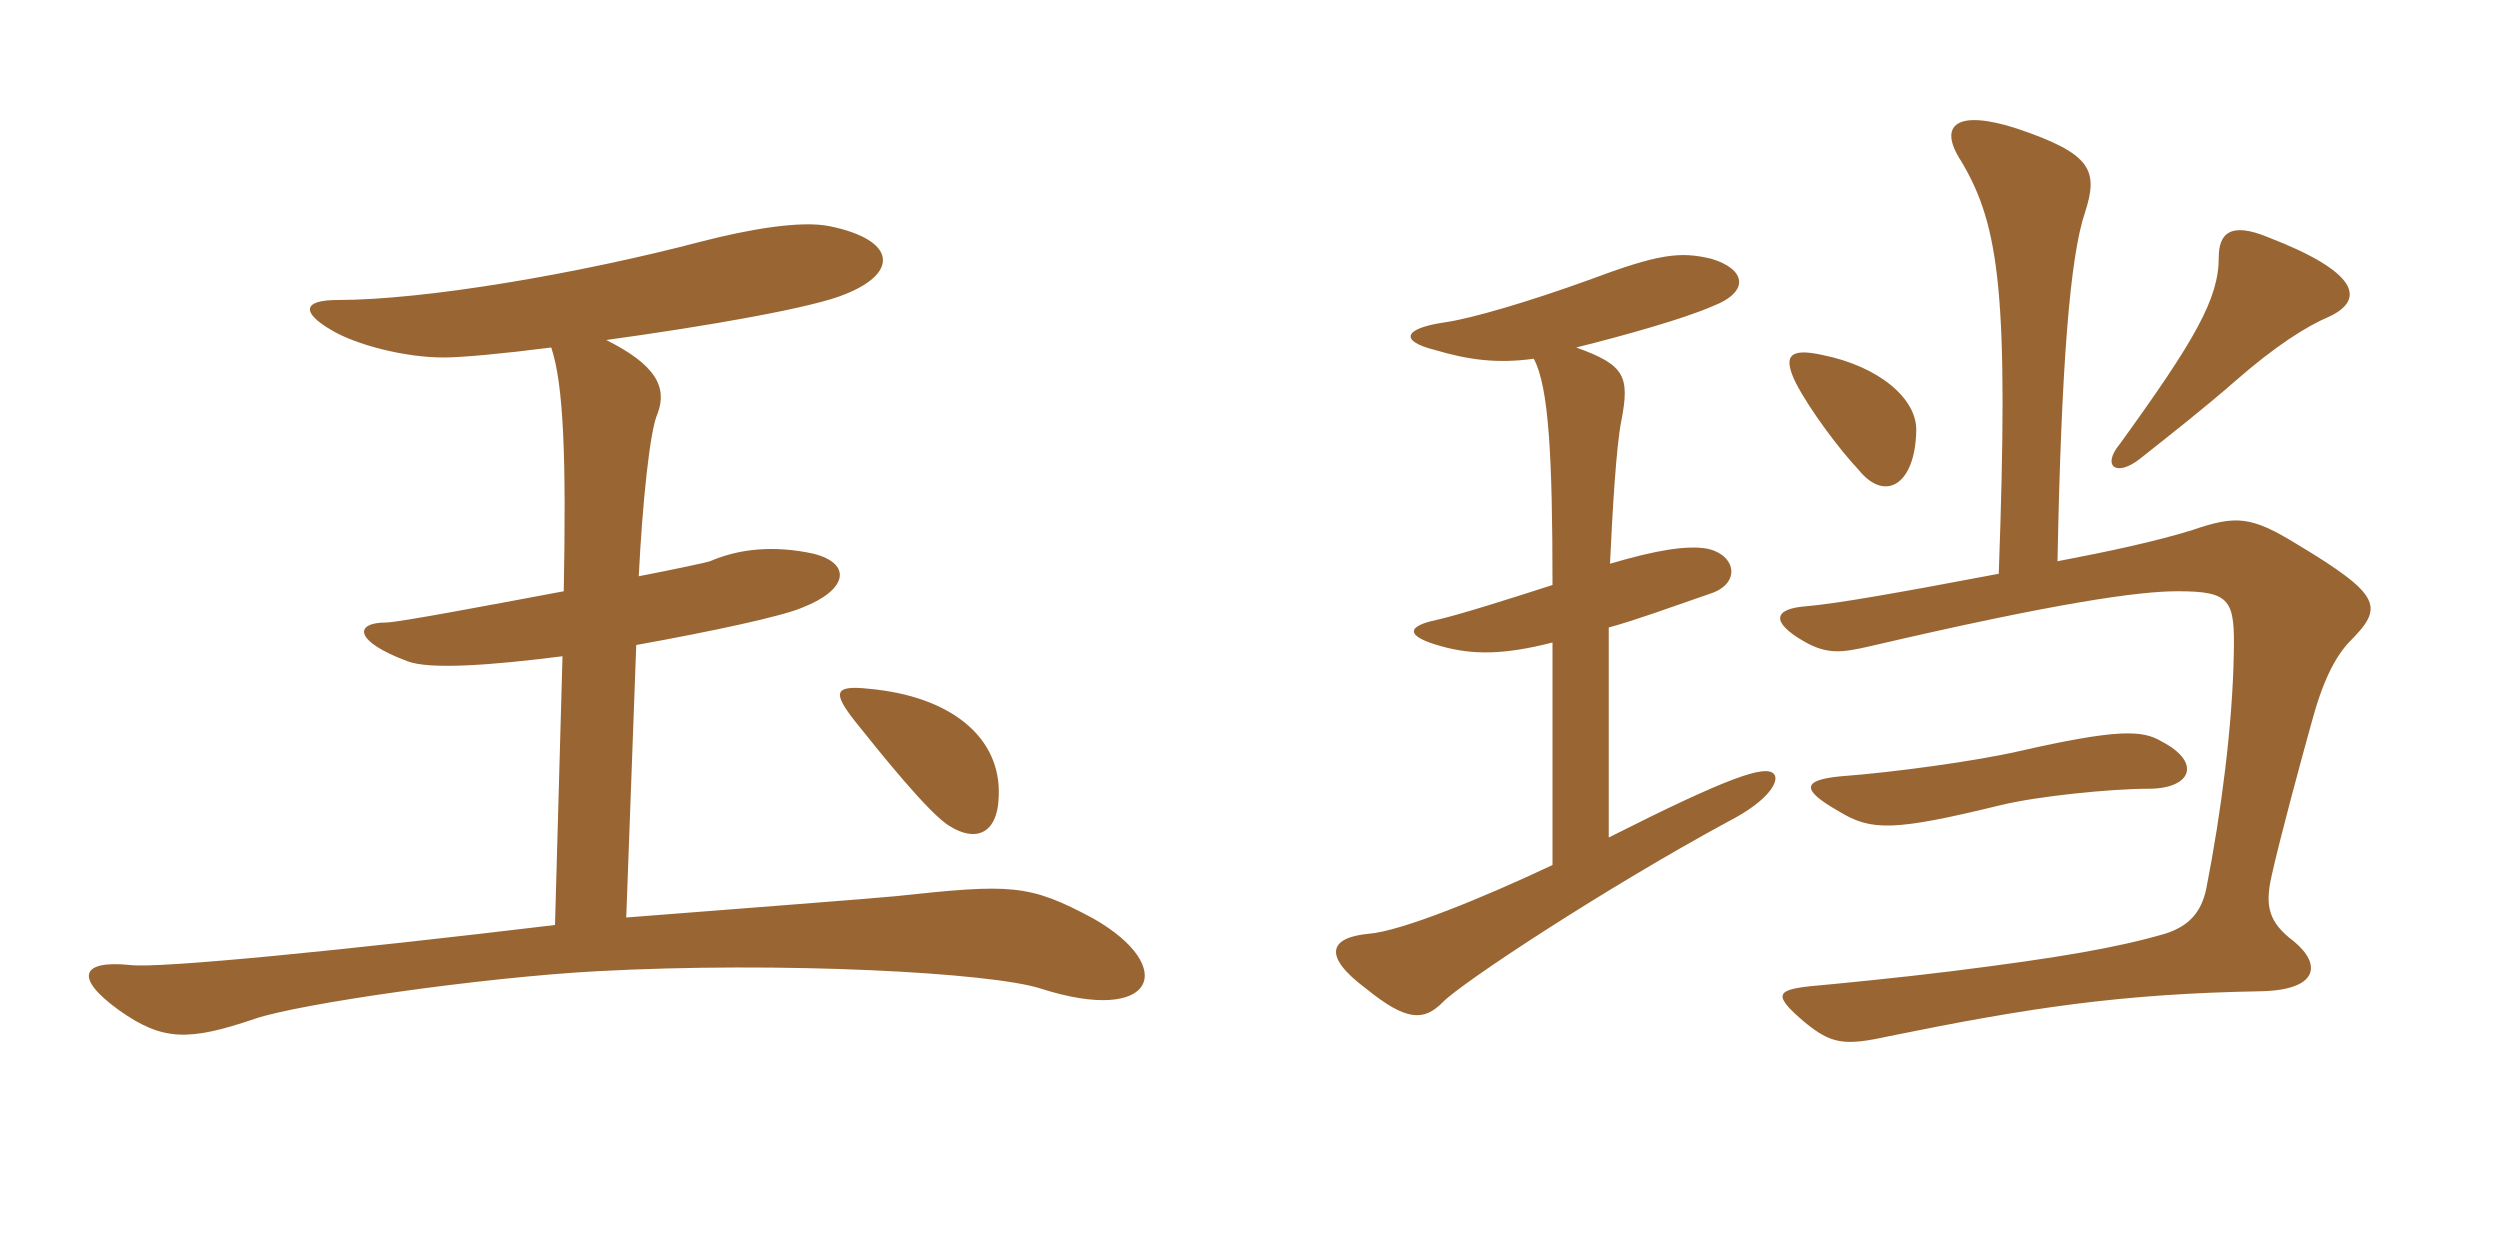<svg xmlns="http://www.w3.org/2000/svg" xmlns:xlink="http://www.w3.org/1999/xlink" width="300" height="150"><path fill="#996633" padding="10" d="M131.25 110.25C123.45 106.05 121.35 106.05 107.40 107.55C106.20 107.70 84.75 109.35 75.15 110.10L76.35 77.40C85.50 75.75 93.90 73.95 96.30 72.90C101.70 70.80 102.30 67.65 97.65 66.45C92.85 65.40 88.65 65.85 85.20 67.35C84.75 67.50 81.30 68.25 76.65 69.15C77.10 60.15 78 51.60 78.90 49.65C80.10 46.50 78.75 43.80 72.75 40.80C84.75 39.15 97.80 36.90 101.55 35.25C107.85 32.70 107.55 28.80 99.60 27.15C96 26.40 89.55 27.60 84.30 28.95C69.45 32.85 51 36 40.50 36C36.30 36 36.15 37.50 39.75 39.60C42.75 41.40 48.60 42.90 53.25 42.90C55.35 42.90 60.30 42.45 66.15 41.70C67.65 46.20 67.95 55.05 67.65 70.95C58.05 72.75 47.70 74.70 46.35 74.70C42.45 74.70 42.45 76.95 48.90 79.35C51.60 80.40 59.25 79.80 67.50 78.75L66.60 111C41.55 114 19.05 116.25 15.60 115.80C9.75 115.20 8.85 117.30 14.25 121.20C19.50 124.95 22.65 124.95 30.60 122.25C35.85 120.45 57.75 117.30 71.55 116.55C93.75 115.35 119.10 116.70 124.95 118.65C138.60 123 141.45 116.10 131.25 110.25ZM119.85 95.55C120.15 88.50 114.15 83.55 104.25 82.65C100.05 82.20 99.90 83.10 102.60 86.55C105.60 90.30 111.60 97.80 114 99.15C116.85 100.95 119.70 100.35 119.85 95.55ZM259.35 88.95C257.10 87.60 254.10 87.45 242.25 90.15C237 91.35 227.10 92.70 220.95 93.15C216.15 93.60 216.15 94.80 220.65 97.35C224.55 99.75 227.25 99.75 240.15 96.60C244.50 95.55 253.20 94.65 257.85 94.65C262.95 94.65 264.30 91.50 259.35 88.95ZM229.95 51.75C230.10 47.85 225.45 43.95 218.70 42.60C214.65 41.70 213.90 42.75 215.55 46.05C217.20 49.20 220.65 53.85 223.05 56.40C226.20 60.30 229.80 58.20 229.95 51.75ZM239.85 68.85C228 71.10 220.35 72.45 216.75 72.75C212.70 73.05 212.55 74.70 216.45 76.95C219.30 78.60 221.10 78.30 224.40 77.55C246.90 72.30 256.65 70.95 261.30 70.95C267.75 70.95 268.20 72 268.05 78.60C267.90 87 266.55 97.50 264.75 106.65C264.15 109.50 262.65 111.15 259.80 112.05C254.10 113.70 247.35 114.90 234.15 116.55C228.15 117.30 220.50 118.05 217.20 118.35C213.15 118.80 212.70 119.40 216.60 122.70C219.75 125.25 221.25 125.55 226.65 124.35C243.60 120.90 254.55 119.25 271.35 118.95C278.10 118.80 278.70 115.80 275.25 112.95C272.25 110.70 271.80 108.75 272.55 105.30C273.45 101.10 276.30 90.60 277.35 86.85C278.70 81.75 280.20 78.90 281.85 77.10C286.05 72.90 286.05 71.55 275.55 65.25C270.15 61.95 268.35 61.80 263.10 63.60C258.75 64.95 253.20 66.15 246.90 67.35C247.35 43.95 248.40 30.75 250.20 25.50C251.85 20.40 250.95 18.45 242.10 15.45C234.75 13.05 232.50 15 235.35 19.35C240 27.15 241.05 35.55 239.85 68.85ZM279.60 37.95C283.95 35.85 282.75 32.55 272.25 28.50C267.60 26.55 266.25 28.05 266.25 30.90C266.25 35.85 263.40 40.80 254.40 53.25C252.15 55.95 253.95 57.30 256.80 55.05C260.40 52.20 264.60 48.90 268.20 45.75C273 41.55 276.75 39.15 279.60 37.95ZM184.05 43.05C185.85 46.35 186.30 54.75 186.30 70.20C181.65 71.70 175.05 73.80 172.35 74.40C168.75 75.15 168.60 76.35 172.95 77.55C176.70 78.60 180.45 78.60 186.30 77.10L186.30 103.80C178.05 107.70 168.15 111.75 164.25 112.05C159.45 112.50 158.70 114.75 163.95 118.65C168.75 122.55 170.85 122.55 173.10 120.30C175.20 118.05 192.75 106.50 207.45 98.55C212.40 96 213.60 93.60 212.85 92.85C211.80 91.80 207.60 93.15 193.05 100.50L193.05 75.30C196.35 74.40 200.40 72.90 205.20 71.25C208.95 70.05 208.35 66.60 204.90 65.85C202.50 65.40 198.75 66 193.20 67.65C193.50 61.20 193.95 53.55 194.55 50.55C195.60 45.15 195 43.80 189.15 41.70C195.15 40.20 202.05 38.25 205.50 36.75C210.15 34.95 209.40 32.25 205.35 31.05C201.60 30.15 199.05 30.45 190.65 33.60C183.60 36.15 176.55 38.25 173.25 38.70C168.30 39.45 168 40.95 172.20 42C176.25 43.20 179.70 43.65 184.05 43.05Z"/></svg>